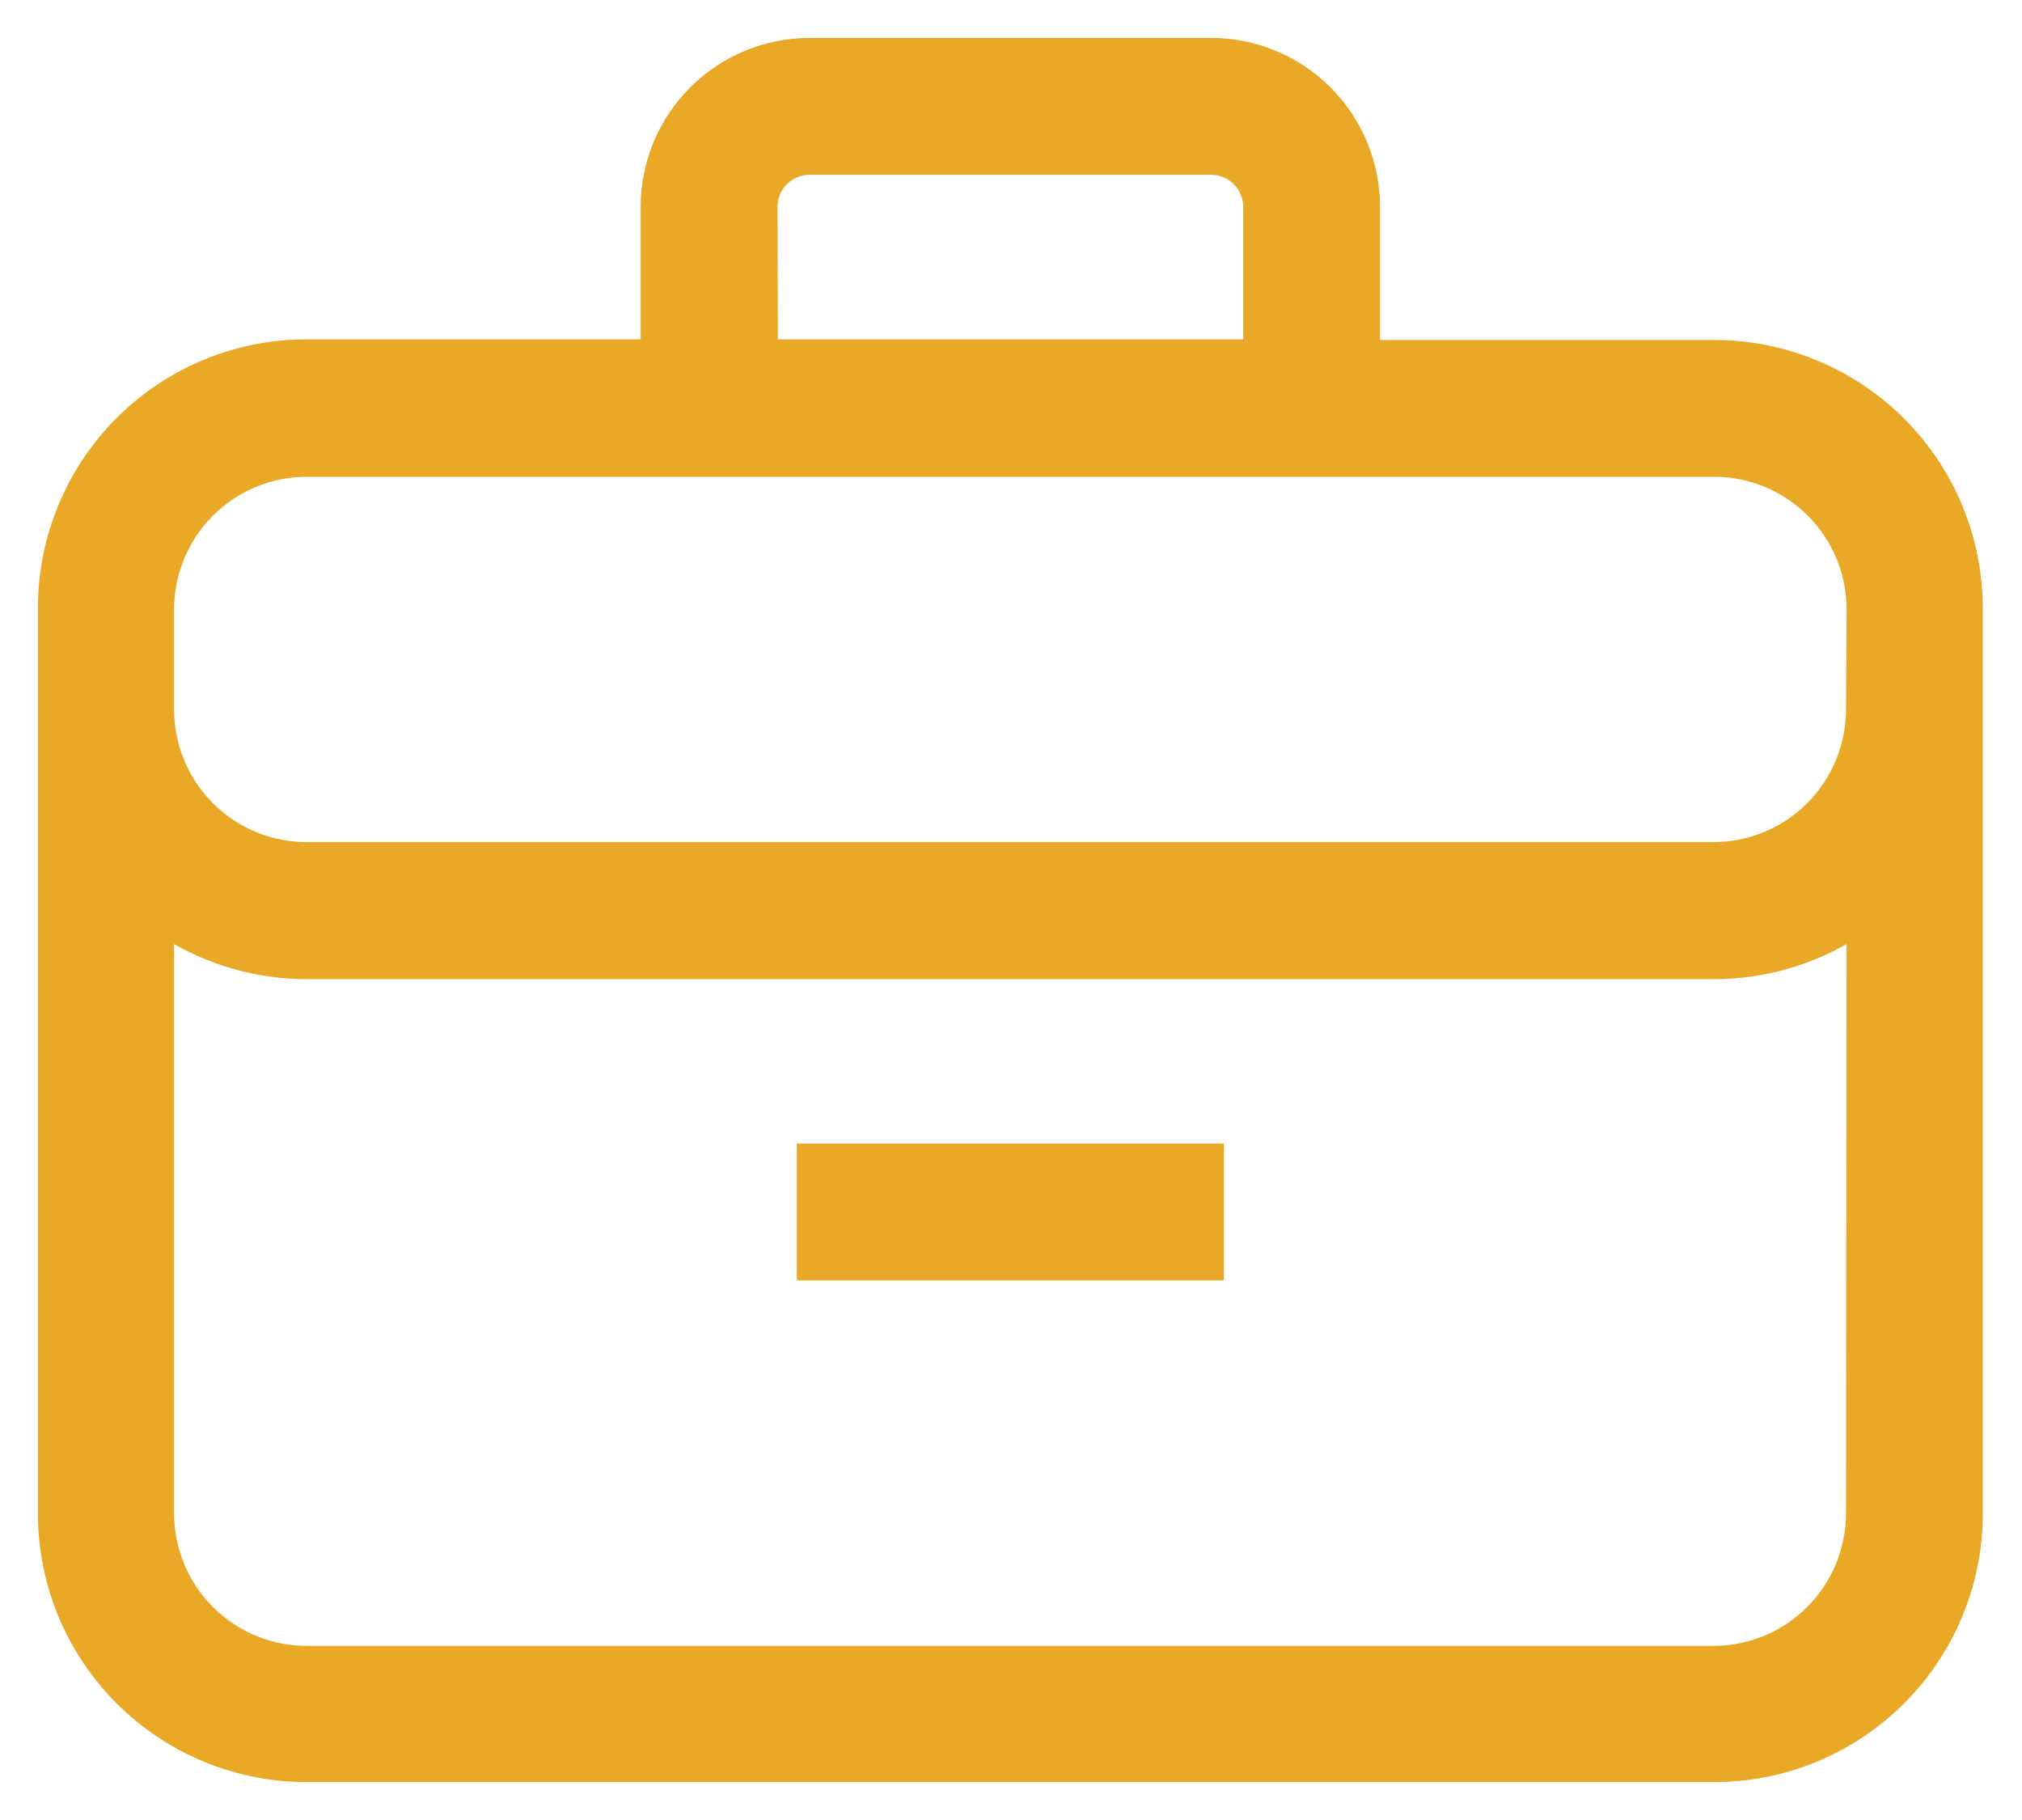 <svg width="40" height="36" viewBox="0 0 40 36" fill="none" xmlns="http://www.w3.org/2000/svg">
<path d="M39.1 12.051C39.101 11.368 38.968 10.693 38.709 10.062C38.449 9.431 38.067 8.857 37.585 8.374C37.103 7.891 36.53 7.507 35.9 7.246C35.27 6.984 34.594 6.85 33.911 6.85H27.176V4.089V4.088C27.174 3.237 26.835 2.42 26.233 1.817C25.631 1.215 24.814 0.876 23.962 0.875H23.962L16.013 0.875L16.012 0.875C15.161 0.876 14.344 1.215 13.742 1.817C13.139 2.42 12.8 3.237 12.799 4.088V4.089V6.837H6.063C4.687 6.837 3.368 7.384 2.395 8.357C1.422 9.33 0.875 10.649 0.875 12.025V29.937C0.875 31.313 1.422 32.632 2.395 33.605C3.368 34.578 4.687 35.125 6.063 35.125H33.911C35.287 35.125 36.607 34.578 37.58 33.605C38.553 32.632 39.1 31.313 39.1 29.937V12.051ZM39.1 12.051L38.975 12.051H39.1V12.051ZM3.319 18.455C4.141 18.968 5.091 19.242 6.063 19.243H6.063H33.911H33.911C34.883 19.242 35.834 18.968 36.655 18.455L36.643 29.936C36.642 30.664 36.352 31.361 35.838 31.876C35.324 32.39 34.626 32.68 33.898 32.681H6.063C5.336 32.68 4.639 32.39 4.124 31.876C3.61 31.361 3.32 30.664 3.319 29.937C3.319 29.937 3.319 29.937 3.319 29.936L3.319 18.455ZM36.643 14.037V14.038C36.642 14.765 36.352 15.463 35.838 15.977C35.324 16.492 34.626 16.781 33.898 16.782H6.063C5.336 16.781 4.639 16.492 4.124 15.977C3.61 15.463 3.32 14.765 3.319 14.038C3.319 14.038 3.319 14.038 3.319 14.038V12.051C3.319 12.051 3.319 12.051 3.319 12.051C3.32 11.323 3.61 10.626 4.124 10.111C4.639 9.597 5.336 9.307 6.063 9.306H33.911C34.639 9.307 35.336 9.597 35.851 10.111C36.365 10.626 36.654 11.323 36.656 12.05C36.656 12.051 36.656 12.051 36.656 12.051L36.643 14.037ZM15.888 25.076V25.201H16.013H23.962H24.087V25.076V22.869V22.744H23.962H16.013H15.888V22.869V25.076ZM15.256 4.089C15.256 4.089 15.256 4.089 15.256 4.089C15.257 3.888 15.337 3.696 15.479 3.555C15.62 3.413 15.812 3.333 16.013 3.332H23.962C24.162 3.333 24.354 3.413 24.496 3.555C24.638 3.696 24.718 3.888 24.719 4.089C24.719 4.089 24.719 4.089 24.719 4.089L24.719 6.837H15.264L15.256 4.089Z" fill="#EAA827" stroke="#EAA827" stroke-width="0.25"/>
</svg>

